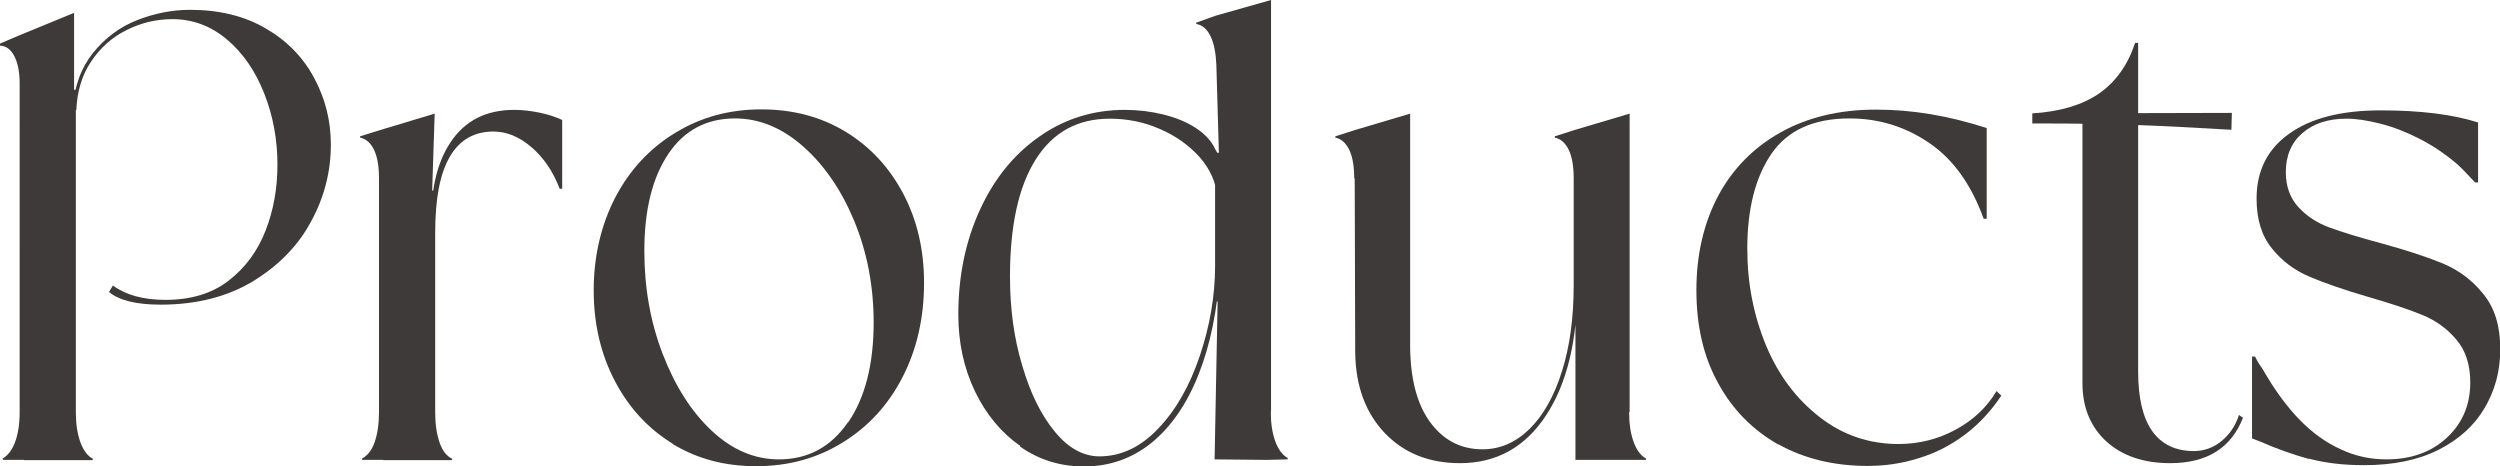 <?xml version="1.0" encoding="UTF-8"?>
<svg id="_レイヤー_2" data-name="レイヤー 2" xmlns="http://www.w3.org/2000/svg" viewBox="0 0 99.21 18.5">
  <defs>
    <style>
      .cls-1 {
        fill: #3e3a39;
      }
    </style>
  </defs>
  <g id="txt">
    <g>
      <path class="cls-1" d="m.95,18.25H.12l-.02-.05c.21-.12.38-.34.5-.66.12-.32.18-.72.18-1.19V3.33c0-.47-.07-.83-.21-1.1-.14-.27-.33-.41-.57-.42v-.08l.75-.32,2.19-.9v3.05h.07v12.8c0,.47.06.86.18,1.19.12.33.29.55.5.66l-.02.05H.95Zm3.38-6.67l.15-.25c.52.38,1.21.57,2.09.57,1,0,1.84-.25,2.5-.76.66-.51,1.15-1.17,1.47-1.99.32-.82.47-1.69.47-2.62,0-.98-.17-1.92-.52-2.81-.35-.89-.84-1.61-1.48-2.15-.64-.54-1.36-.81-2.17-.81-.65,0-1.26.15-1.83.44-.58.29-1.04.71-1.4,1.25-.36.54-.55,1.18-.58,1.91h-.15c.06-.92.34-1.67.81-2.26.48-.59,1.06-1.03,1.75-1.3s1.39-.41,2.1-.41c1.15,0,2.15.24,2.99.73.84.48,1.49,1.14,1.93,1.96.45.83.67,1.71.67,2.66,0,1.05-.25,2.06-.77,3.02-.51.97-1.28,1.76-2.3,2.39-1.02.62-2.25.94-3.69.94-.96,0-1.64-.17-2.04-.5Z"/>
      <path class="cls-1" d="m15.21,18.25h-.83l-.02-.05c.23-.12.4-.34.51-.66.11-.32.17-.72.17-1.19V7.08c0-.47-.06-.84-.19-1.12-.13-.28-.32-.45-.56-.5v-.05l.8-.25,2.16-.65-.1,3.05h.12v8.8c0,.47.06.86.17,1.19.11.33.28.55.51.66l-.02.05h-2.72Zm1.92-9.02c-.08-1.52.17-2.71.74-3.57.57-.87,1.42-1.3,2.54-1.3.32,0,.66.04,1,.11.34.07.64.17.9.29v2.73h-.1c-.26-.68-.63-1.23-1.12-1.65-.49-.42-.99-.62-1.51-.62-.76,0-1.34.33-1.73,1-.39.67-.58,1.67-.58,3.02h-.15Z"/>
      <path class="cls-1" d="m26.7,17.61c-.97-.59-1.74-1.42-2.3-2.49-.56-1.07-.84-2.27-.84-3.6s.29-2.6.86-3.69c.57-1.09,1.37-1.95,2.38-2.56,1.01-.62,2.15-.93,3.41-.93s2.38.3,3.35.89c.97.59,1.73,1.41,2.28,2.45.55,1.04.83,2.22.83,3.54,0,1.38-.28,2.63-.85,3.74-.57,1.11-1.36,1.97-2.38,2.6s-2.16.94-3.43.94-2.36-.3-3.33-.89Zm6.96-.85c.67-.98,1.01-2.3,1.01-3.96,0-1.45-.26-2.79-.77-4.03-.51-1.23-1.19-2.22-2.03-2.96-.84-.74-1.74-1.11-2.7-1.11-1.13,0-2.02.47-2.65,1.41-.63.94-.95,2.22-.95,3.84,0,1.47.24,2.83.73,4.1s1.13,2.28,1.94,3.04c.81.76,1.7,1.14,2.67,1.14,1.15,0,2.06-.49,2.73-1.46Z"/>
      <path class="cls-1" d="m40.48,17.69c-.75-.52-1.35-1.25-1.79-2.16-.44-.92-.66-1.93-.66-3.05,0-1.53.29-2.92.86-4.16.57-1.24,1.36-2.21,2.37-2.91,1-.7,2.13-1.05,3.38-1.05.52,0,1.02.06,1.51.18.49.12.92.29,1.29.53s.64.52.8.88c.06.08.1.18.12.3l-.05,1.58c-.05-.58-.28-1.11-.7-1.59-.42-.47-.95-.85-1.58-1.12-.63-.28-1.3-.41-1.99-.41-1.28,0-2.26.54-2.94,1.62-.68,1.08-1.02,2.63-1.02,4.65,0,1.27.16,2.45.49,3.54.32,1.09.75,1.96,1.29,2.61.53.65,1.13.98,1.77.98.86,0,1.64-.37,2.33-1.1.7-.73,1.25-1.69,1.65-2.88.4-1.18.61-2.38.61-3.6l.19.2c-.1,1.58-.38,2.96-.85,4.14-.47,1.18-1.09,2.07-1.86,2.7-.77.62-1.66.94-2.68.94-.94,0-1.79-.26-2.54-.79Zm9.95-1.36c0,.47.06.86.18,1.19.12.32.29.55.5.66l-.02.05-.83.02-2.06-.02.12-6.27h-.1v-5.9h.15l-.1-3.48c-.02-.47-.09-.85-.23-1.14-.14-.29-.33-.45-.57-.49v-.05l.78-.28,2.19-.62v16.33Z"/>
      <path class="cls-1" d="m53.74,7.08c0-.47-.06-.84-.19-1.12-.13-.28-.32-.45-.56-.5v-.05l.78-.25,2.19-.65v9c-.02,1.4.24,2.47.77,3.21.53.74,1.23,1.11,2.1,1.11.7,0,1.32-.27,1.87-.81.55-.54.98-1.31,1.29-2.3.31-.99.46-2.12.46-3.39h.15c0,2.18-.42,3.9-1.25,5.16-.83,1.26-1.97,1.89-3.41,1.89-1.23,0-2.23-.4-2.99-1.2-.76-.8-1.15-1.86-1.17-3.18l-.02-6.92Zm10.91,9.27c0,.47.06.86.18,1.19.12.33.29.55.5.66l-.02.05h-2.79v-5.77l-.07-.1v-5.3c0-.47-.06-.84-.19-1.12-.13-.28-.32-.45-.56-.5v-.05l.78-.25,2.19-.65v11.85Z"/>
      <path class="cls-1" d="m70.57,17.64c-1.02-.58-1.82-1.39-2.39-2.44-.58-1.05-.86-2.27-.86-3.68s.29-2.66.86-3.74c.57-1.07,1.4-1.92,2.47-2.52s2.33-.91,3.79-.91,2.87.24,4.4.73v3.6h-.12c-.49-1.35-1.2-2.35-2.15-3-.95-.65-2-.98-3.17-.98-1.43,0-2.46.47-3.1,1.4-.64.93-.96,2.19-.96,3.77,0,1.37.25,2.64.74,3.83.49,1.18,1.2,2.13,2.13,2.85.92.72,1.97,1.07,3.13,1.07.81,0,1.57-.19,2.27-.57s1.24-.89,1.62-1.53l.19.18c-.42.63-.91,1.15-1.46,1.56-.55.41-1.15.72-1.81.92-.66.21-1.33.31-2.03.31-1.34,0-2.53-.29-3.55-.86Z"/>
      <path class="cls-1" d="m89.01,16.58c-.47,1.2-1.43,1.8-2.89,1.8-1.05,0-1.9-.29-2.53-.86-.63-.58-.95-1.35-.95-2.31V4.58l-1.99-.08c1.1-.07,1.98-.33,2.65-.79.66-.46,1.14-1.13,1.43-2.01h.12v13.05c0,1.05.19,1.84.56,2.36.37.52.92.79,1.65.79.4,0,.77-.13,1.09-.39.32-.26.56-.6.7-1.04l.15.1Zm-.46-11.43c-1.39-.08-2.66-.15-3.8-.19-1.14-.04-2.34-.06-3.61-.06h-.49v-.4l7.92-.02-.02.68Z"/>
      <path class="cls-1" d="m91.61,18.21c-.63-.18-1.27-.4-1.92-.69l-.32-.12v-3.25h.12c.05.1.1.2.16.29.06.09.11.17.16.24.47.82.96,1.48,1.46,1.99.5.51,1.04.9,1.62,1.16.57.27,1.18.4,1.81.4.97,0,1.77-.28,2.39-.85.62-.57.94-1.3.94-2.2,0-.7-.18-1.27-.55-1.7-.36-.43-.81-.76-1.35-.98-.53-.22-1.26-.46-2.16-.72-.96-.28-1.73-.55-2.32-.8-.59-.25-1.09-.62-1.49-1.12-.41-.5-.61-1.16-.61-1.98,0-1.1.43-1.96,1.29-2.57.86-.62,2.07-.93,3.64-.93s2.86.16,3.86.48v2.38h-.12c-.11-.12-.22-.23-.33-.35-.11-.12-.22-.23-.35-.35-.49-.42-.99-.76-1.52-1.03-.53-.27-1.04-.47-1.55-.6-.51-.13-.96-.2-1.35-.2-.73,0-1.31.19-1.75.57-.44.38-.66.9-.66,1.55,0,.57.17,1.03.5,1.39.33.36.74.63,1.24.81.49.18,1.17.39,2.03.62,1.02.28,1.84.55,2.47.81.62.26,1.16.66,1.6,1.21.45.55.67,1.27.67,2.17s-.21,1.65-.62,2.35c-.41.7-1.02,1.25-1.83,1.66-.81.41-1.8.61-2.96.61-.83,0-1.55-.09-2.19-.26Z"/>
    </g>
  </g>
</svg>